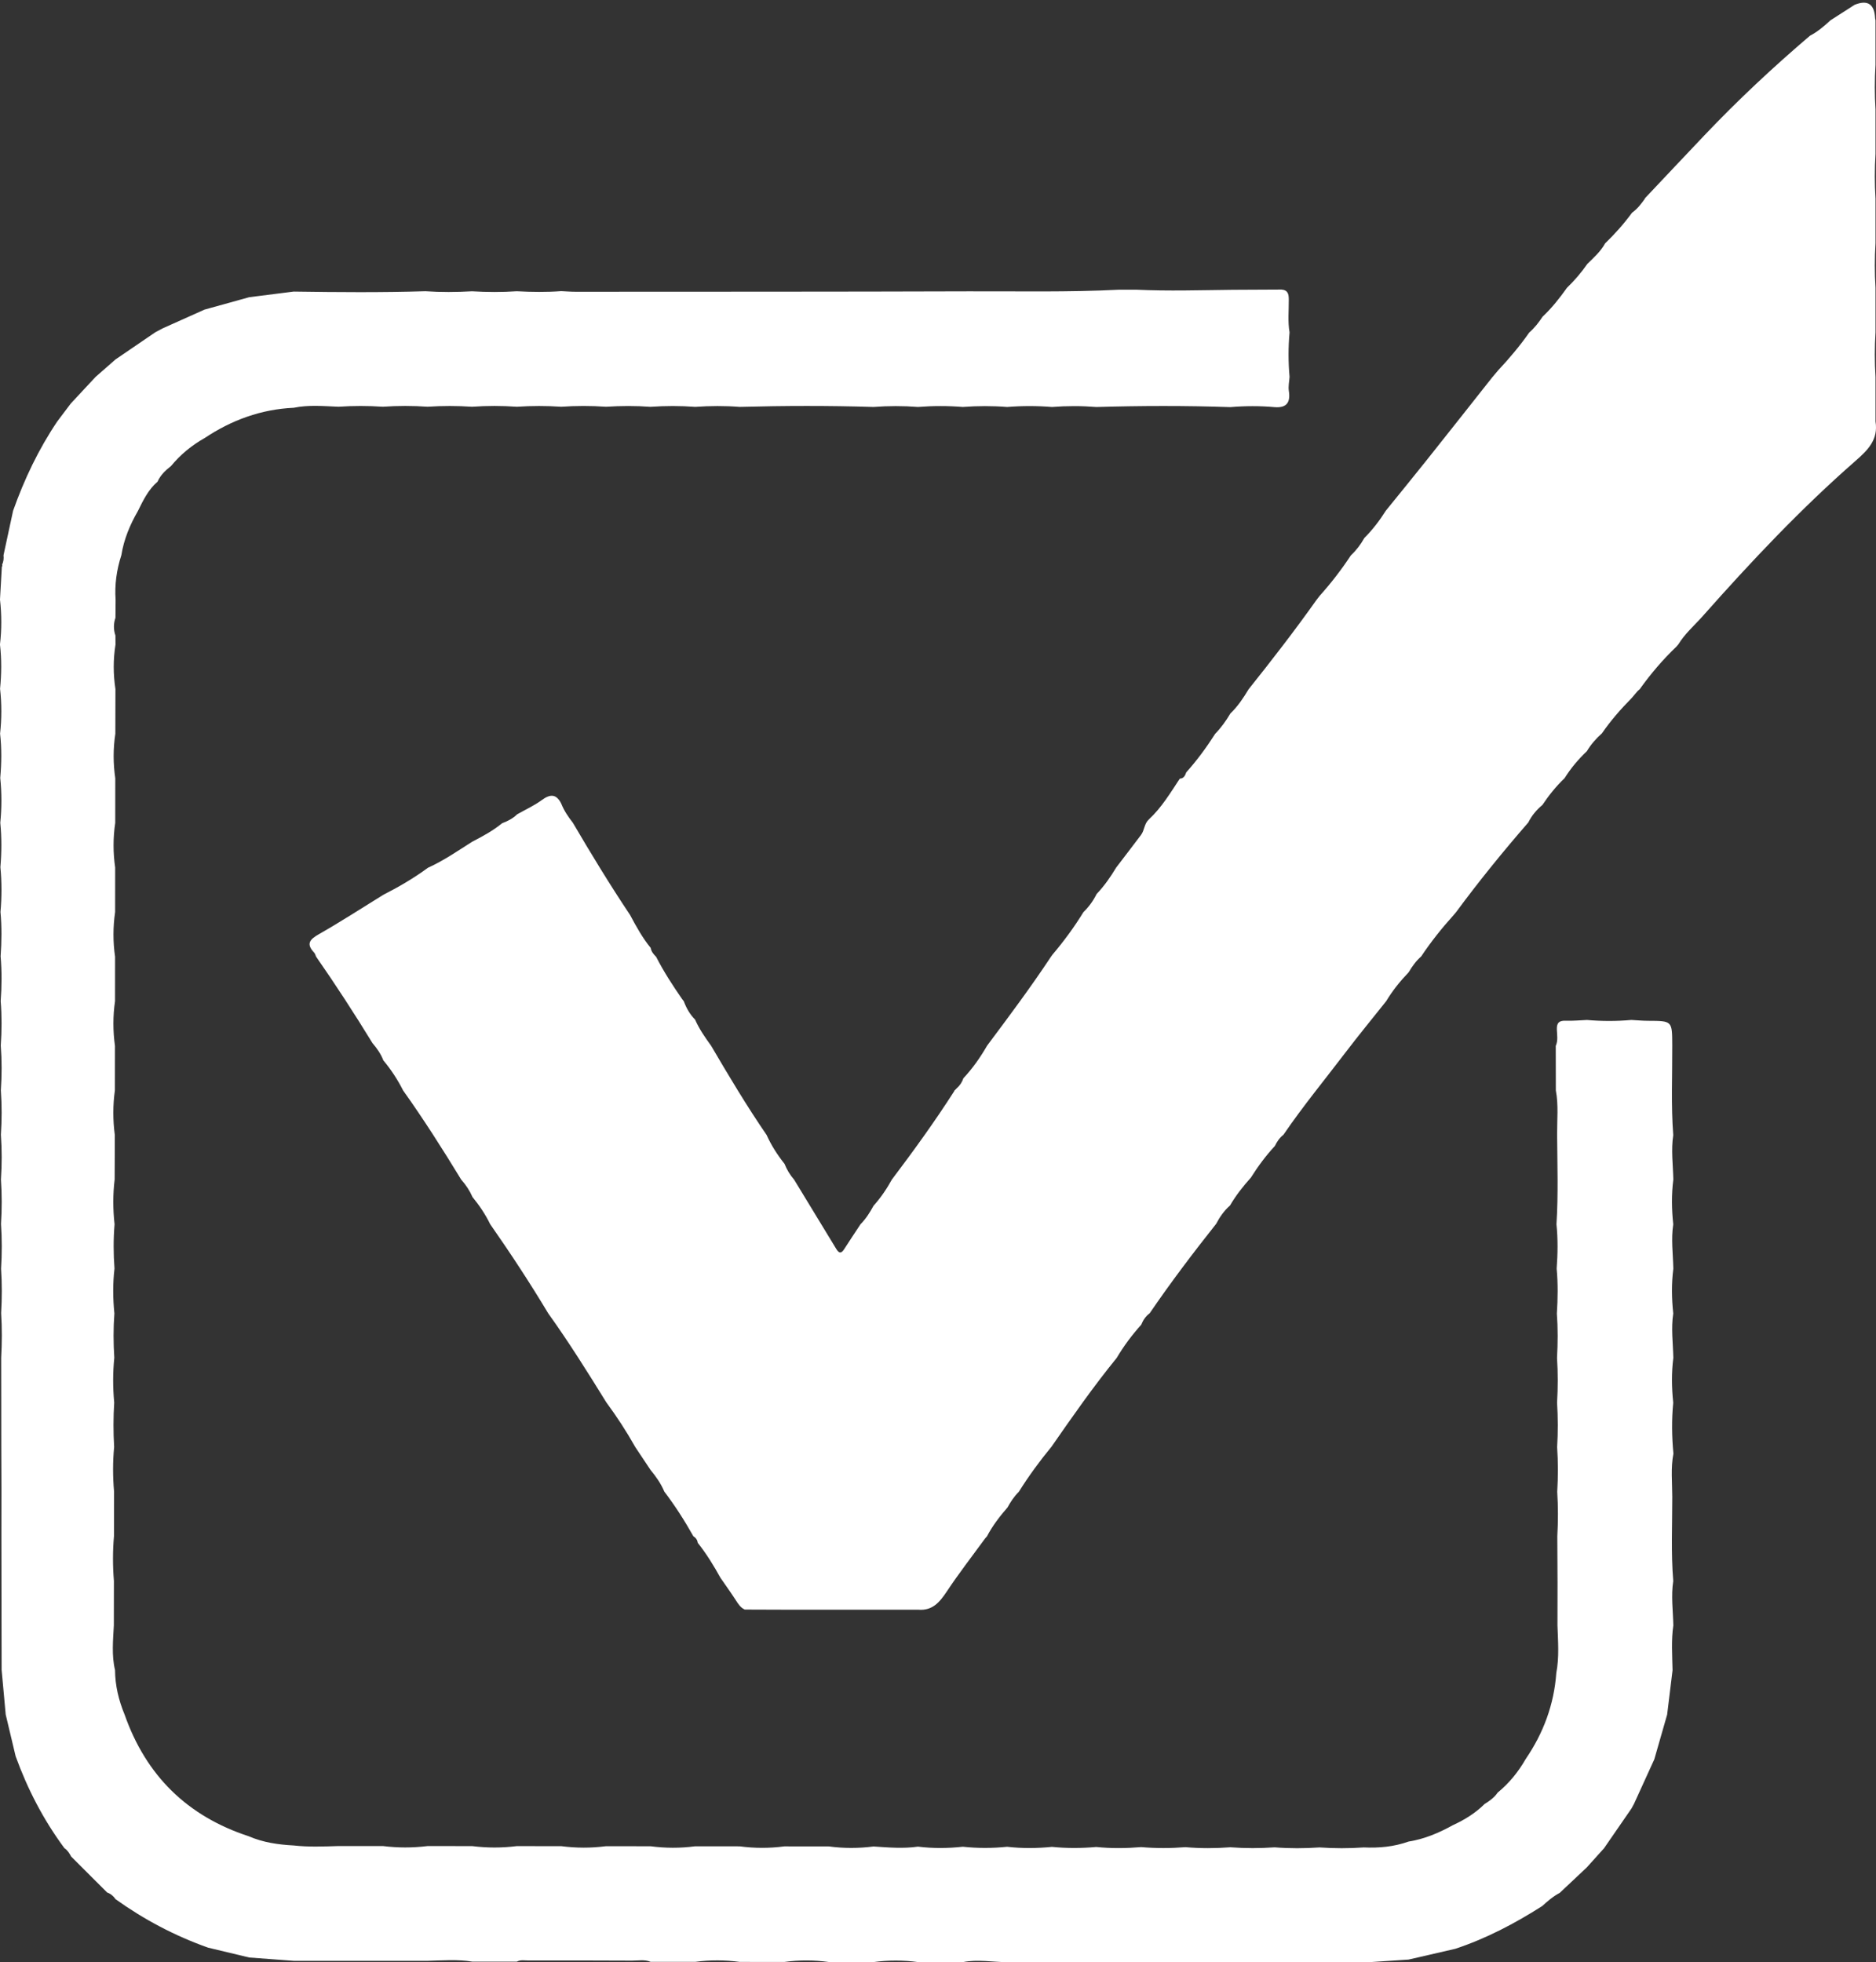 <?xml version="1.0" encoding="UTF-8"?>
<svg id="Layer_2" data-name="Layer 2" xmlns="http://www.w3.org/2000/svg" viewBox="0 0 841.27 880.13">
  <rect x="0" y="0" width="841.27" height="880.13" fill="#333333" stroke="none"/>
  <defs>
    <style>
      .cls-1 {
        fill: #fff;
      }
    </style>
  </defs>
  <g id="Layer_1-2" data-name="Layer 1">
    <path class="cls-1" d="M511.7,880.08c-6.65,0-13.31-.01-19.96-.02-6.68,0-13.36,0-20.03,0-6.65,0-13.31-.01-19.96-.02-6.67-.02-13.34-1.34-20.01-.01-6.67,0-13.34-.01-20.01-.02-6.66-.89-13.32-.9-19.99-.01-6.67,0-13.34-.01-20.01-.02-6.66-.91-13.33-.94-20-.03-6.66,0-13.33-.01-19.99-.02-6.67-.88-13.33-.92-20-.02-6.66,0-13.33-.02-19.99-.02-2.72-1.15-5.57-.51-8.35-.53-15.43-.09-30.86-.08-46.3-.06-1.79,0-3.66-.44-5.37,.52-6.65,0-13.3-.02-19.95-.02-6.66-1.08-13.36-.53-20.04-.35-6.65,0-13.31,0-19.96,0-6.68,0-13.36,0-20.03,0-6.65,0-13.31,0-19.96,0-6.67-.5-13.34-1-20.02-1.5-6.15-1.47-12.31-2.94-18.46-4.42-14.86-5.27-28.66-12.56-41.48-21.73-.95-1.38-2.16-2.44-3.77-2.99-5.38-5.38-10.77-10.76-16.15-16.14-.78-1.44-1.61-2.84-3.03-3.77-9.37-12.64-16.53-26.45-21.87-41.22-1.48-6.23-2.97-12.47-4.45-18.7-.61-6.68-1.22-13.36-1.83-20.04-.01-6.66-.03-13.31-.04-19.97-.01-6.68-.02-13.36-.03-20.03,0-6.65-.02-13.31-.03-19.96,0-7,.02-13.99,.02-20.99-.02-6.33-.05-12.67-.07-19,0-6.69-.01-13.37-.02-20.06,0-6.64-.02-13.29-.03-19.93,.37-6.69,.41-13.38-.02-20.07,.39-6.64,.41-13.28-.03-19.92,.42-6.69,.43-13.39-.03-20.08,.43-6.64,.43-13.28-.03-19.92,.45-6.7,.46-13.39-.02-20.08,.44-6.64,.46-13.27-.02-19.91,.46-6.7,.48-13.4-.04-20.1,.46-6.63,.51-13.26-.04-19.89,.51-6.71,.55-13.41-.03-20.12,.47-6.63,.56-13.26-.06-19.88,.6-6.71,.61-13.41-.04-20.11,.57-6.63,.61-13.26-.05-19.89,.67-6.71,.68-13.41-.02-20.12,.6-6.63,.68-13.25-.07-19.87,.74-6.71,.75-13.42-.01-20.13,.67-6.62,.72-13.24-.04-19.86,.8-6.71,.77-13.42,.01-20.14,.28-4.93,.56-9.87,.84-14.8,.08-.08,.23-.16,.23-.24,0-.2-.07-.41-.11-.61,.63-1.35,.78-2.76,.62-4.22,1.43-6.66,2.87-13.31,4.3-19.97,5.02-14.13,11.41-27.59,19.81-40.05,2.02-2.68,4.04-5.36,6.06-8.04,3.7-3.98,7.41-7.95,11.11-11.93,2.98-2.61,5.96-5.23,8.94-7.84l17.86-12.19,3.35-1.78c6.24-2.79,12.47-5.59,18.71-8.38,6.69-1.86,13.37-3.71,20.06-5.57,6.64-.84,13.28-1.68,19.92-2.52,19.69,.29,39.38,.46,59.06-.16,6.97,.49,13.94,.43,20.92,.03,6.7,.41,13.39,.44,20.09-.02,6.64,.37,13.28,.45,19.91-.05,2.16,.1,4.31,.28,6.47,.28,58.74-.04,117.49,0,176.23-.19,22.44-.07,44.88,.43,67.31-.72,2.67,0,5.34,0,8.01,0,14.34,.66,28.68,.2,43.01,.04,7.33-.04,14.66-.08,22-.11,2.83,.22,3.22,2,3.24,4.45,.04,4.92-.51,9.86,.34,14.76-.6,6.64-.59,13.28,0,19.92-.13,2.11-.63,4.28-.32,6.32,.79,5.12-.93,7.71-6.33,7.29-6.64-.6-13.28-.57-19.92-.01-20.02-.69-40.05-.63-60.07-.05-6.63-.53-13.26-.53-19.9-.01-6.7-.54-13.4-.54-20.1,0-6.63-.53-13.27-.51-19.9-.01-6.7-.54-13.39-.53-20.09,0-6.64-.52-13.28-.51-19.92,0-20.02-.62-40.04-.57-60.06-.03-6.64-.52-13.27-.48-19.91-.01-6.7-.51-13.39-.49-20.09-.02-6.63-.5-13.27-.46-19.9-.03-6.7-.47-13.41-.47-20.11,0-6.63-.46-13.26-.45-19.89,0-6.7-.48-13.4-.48-20.1,0-6.63-.45-13.27-.46-19.9-.01-6.7-.47-13.39-.47-20.09,0-6.63-.45-13.27-.45-19.9,0-6.7-.27-13.41-.91-20.07,.46-14.62,.67-27.82,5.5-39.93,13.57-5.81,3.26-10.87,7.43-15.11,12.58-2.49,1.92-4.72,4.06-6.02,6.99-4.12,3.55-6.43,8.31-8.76,13.07-3.59,6.22-6.34,12.75-7.47,19.89-2.11,6.54-3.07,13.22-2.58,20.09-.02,2.67-.05,5.33-.07,8-.9,2.65-.9,5.31-.01,7.97,.01,1.34,.02,2.69,.03,4.03-1.06,6.66-1.04,13.32-.03,19.98-.01,6.67-.02,13.34-.04,20.01-1.01,6.67-1,13.34-.03,20.01,0,6.66-.02,13.31-.02,19.97-.99,6.68-.99,13.36-.03,20.04,0,6.65-.01,13.3-.02,19.95-.96,6.68-.99,13.37-.02,20.06,0,6.64-.01,13.28-.02,19.92-.97,6.69-.95,13.39-.03,20.08,0,6.63-.02,13.26-.03,19.9-.93,6.7-.92,13.41-.03,20.11-.03,6.63-.06,13.26-.08,19.89-.81,6.69-.78,13.38-.04,20.08-.55,6.62-.53,13.25-.03,19.88-.79,6.7-.72,13.41-.05,20.12-.5,6.63-.46,13.26-.04,19.89-.68,6.7-.66,13.4-.04,20.1-.42,6.63-.42,13.26-.03,19.9-.64,6.7-.61,13.4-.03,20.1-.01,6.63-.02,13.27-.04,19.9-.59,6.69-.58,13.39-.03,20.09,0,6.64-.02,13.28-.03,19.91-.34,6.71-1.05,13.42,.53,20.08,.05,6.94,1.65,13.56,4.29,19.95,9.59,27.32,28.09,45.56,55.64,54.56,6.43,2.8,13.23,3.77,20.16,4.14,6.67,.75,13.36,.48,20.05,.26,6.67,0,13.33,0,20,0,6.66,.84,13.32,.84,19.98,.01,6.67,0,13.34,0,20.01,.01,6.66,.84,13.33,.86,19.99,.01,6.67,0,13.33,.01,20,.02,6.67,.88,13.34,.89,20.01,.02,6.66,0,13.32,.01,19.98,.02,6.67,.88,13.35,.91,20.02,.02,6.65,0,13.31,.02,19.96,.02,6.68,.89,13.37,.9,20.05,.02,6.64,0,13.29,.02,19.93,.02,6.69,.9,13.38,.88,20.07,.03,6.64,.44,13.27,1.02,19.91,.07,6.71,.82,13.42,.77,20.13,.04,6.62,.71,13.24,.7,19.86,.02,6.71,.77,13.42,.71,20.12,.04,6.62,.68,13.24,.63,19.87,.05,6.7,.69,13.41,.62,20.11,.05,6.62,.58,13.25,.56,19.88,.03,6.7,.6,13.41,.56,20.11,.05,6.63,.51,13.26,.49,19.89,.03,6.7,.54,13.4,.5,20.1,.04,6.63,.46,13.25,.48,19.88,0,6.84,.33,13.55-.31,20.05-2.62,7.14-1.13,13.67-3.91,19.93-7.38,5.24-2.4,10.09-5.4,14.2-9.49,2.24-1.37,4.35-2.89,5.85-5.1,5.14-4.21,9.25-9.27,12.54-15.02,7.97-11.67,12.74-24.47,13.75-38.62,1.36-7.08,.76-14.21,.52-21.33,0-6.34,.02-12.67,.03-19.01-.03-7-.07-14-.1-20.99,.38-6.65,.39-13.29-.04-19.93,.4-6.69,.42-13.38-.04-20.06,.41-6.65,.39-13.29-.03-19.93,.4-6.69,.42-13.38-.02-20.07,.37-6.63,.42-13.27-.07-19.9,.43-6.71,.53-13.42-.09-20.13,.48-6.63,.6-13.26-.09-19.89,.85-13.41,.38-26.84,.29-40.26-.04-6.6,.66-13.23-.57-19.8-.01-6.65-.03-13.31-.04-19.96,1.08-2.39,.58-4.92,.49-7.36-.12-3.11,1.15-4.05,4.1-3.93,3.13,.12,6.27-.2,9.41-.33,6.64,.58,13.28,.59,19.91-.01,2.48,.13,4.95,.37,7.43,.38,10.98,.04,10.85,.02,10.9,10.99,.06,13.43-.58,26.87,.45,40.29-1.03,6.63-.11,13.26,.04,19.89-.87,6.7-.76,13.4-.04,20.11-1.03,6.63-.11,13.26,.04,19.89-.87,6.7-.76,13.4-.04,20.1-1.03,6.63-.11,13.26,.04,19.89-.87,6.72-.75,13.43-.05,20.15-.74,7.61-.64,15.21,.09,22.81-1.25,6.41-.53,12.89-.52,19.32,.02,12.6-.6,25.22,.44,37.81-1.03,6.63-.11,13.26,.04,19.89-.98,6.69-.49,13.41-.35,20.12-.81,6.64-1.62,13.29-2.43,19.93-1.92,6.68-3.83,13.35-5.75,20.03-3.03,6.65-6.06,13.29-9.09,19.94-.38,.7-.76,1.41-1.14,2.11-4.1,5.94-8.2,11.88-12.3,17.83-2.58,2.87-5.16,5.74-7.75,8.61-4.05,3.81-8.1,7.62-12.14,11.43-2.94,1.54-5.42,3.69-7.85,5.9-12.28,7.83-25.09,14.56-38.95,19.17-7,1.61-14.01,3.23-21.01,4.84-6.65,.44-13.31,.88-19.96,1.32-6.68,0-13.36,0-20.04,0-6.65,0-13.3,0-19.96-.01-6.68,0-13.36-.01-20.04-.02-6.65,0-13.3,0-19.96,0-6.68,0-13.36-.01-20.03-.02Z"/>
    <path class="cls-1" d="M737.58,89c8.89-9.41,17.75-18.84,26.66-28.22,14.98-15.79,30.86-30.64,47.42-44.76,3.44-1.79,6.35-4.28,9.16-6.89,3.63-2.33,7.25-4.66,10.88-6.98q8.7-3.5,9.16,5.97c.02,.32,.12,.65,.19,.97,0,6.65,0,13.29,0,19.94-.41,6.69-.42,13.37,0,20.06,0,6.65,0,13.29,0,19.94-.41,6.69-.42,13.37,0,20.06,0,6.65,0,13.29,0,19.94-.41,6.69-.42,13.37,0,20.06,0,6.65,0,13.29,0,19.94-.41,6.69-.42,13.37,0,20.06,0,6.65,0,13.29,0,19.94,1.3,8.1-3.29,12.71-8.98,17.69-24.52,21.45-46.83,45.15-68.42,69.52-3.73,4.21-8.07,7.91-11.03,12.79-.31,.35-.61,.7-.92,1.05-6.01,5.74-11.37,12.04-16.22,18.79h.09c-.4,.35-.79,.7-1.19,1.06-.89,1.05-1.79,2.11-2.68,3.16-4.86,4.92-9.41,10.1-13.33,15.81-2.63,2.35-4.94,4.96-6.75,8-3.82,3.64-7.21,7.64-10.01,12.12-3.78,3.61-7.03,7.66-9.93,12-2.64,2.2-4.81,4.78-6.34,7.87-11.3,12.98-22.13,26.34-32.36,40.19-.4,.47-.8,.94-1.19,1.41-5.25,5.82-10.12,11.94-14.47,18.46-2.32,2.02-4.07,4.49-5.62,7.12-3.8,3.97-7.24,8.21-10.07,12.94-6.19,7.78-12.51,15.47-18.53,23.38-9.24,12.14-18.96,23.93-27.56,36.56-1.73,1.33-2.9,3.09-3.84,5.02-4.04,4.37-7.58,9.13-10.74,14.17-3.5,3.91-6.75,8-9.39,12.55-2.63,2.3-4.59,5.11-6.19,8.19-10.35,13.07-20.43,26.34-29.82,40.12-1.79,1.33-2.97,3.1-3.79,5.14-4.15,4.61-7.84,9.55-11,14.89-10.41,12.78-19.83,26.27-29.22,39.8-5.32,6.44-10.23,13.17-14.67,20.24-2.09,2.06-3.68,4.49-5.09,7.04-3.46,3.98-6.67,8.14-9.14,12.83,0,0,.05-.02,.05-.02-.32,.36-.63,.72-.95,1.09-5.77,7.92-11.8,15.67-17.21,23.83-3.19,4.81-6.45,8.66-12.79,8.12-6.66,0-13.31,0-19.97,0-6.67,0-13.34,0-20.01,0h-19.99c-5.93-.02-11.86-.04-17.79-.06-1.9-.84-2.92-2.48-4-4.15-2.21-3.42-4.6-6.74-6.91-10.09-3.03-5.47-6.29-10.8-10.19-15.7-.17-1.32-.88-2.28-1.98-2.97-3.9-6.95-8.19-13.66-13.02-20.01-1.5-3.61-3.73-6.74-6.19-9.73-2.28-3.42-4.56-6.84-6.84-10.26-3.9-6.96-8.25-13.62-12.98-20.04-8.36-13.52-16.79-27-26.06-39.93-8.18-13.65-16.91-26.94-26.02-39.98-2.12-4.39-4.84-8.39-7.91-12.15-1.27-2.89-2.99-5.5-5.09-7.85-8.28-13.59-16.81-27.01-26.04-39.97-2.44-4.83-5.38-9.33-8.85-13.48-1.12-2.92-2.89-5.42-4.9-7.78-8.06-13.15-16.44-26.08-25.26-38.74-.28-.6-.42-1.32-.85-1.78-3.73-3.95-2.07-5.93,2.12-8.31,9.8-5.57,19.27-11.74,28.88-17.66,6.97-3.55,13.71-7.49,20.02-12.13,7.02-3.17,13.33-7.56,19.8-11.65,4.68-2.44,9.34-4.93,13.44-8.31,2.49-.92,4.81-2.12,6.74-4,3.7-2.1,7.63-3.88,11.04-6.38,3.76-2.75,6.49-2.87,8.72,1.53,1.25,3.18,3.15,5.98,5.24,8.65,8.2,14,16.63,27.85,25.65,41.34,2.73,5.14,5.53,10.23,9.24,14.76,.26,1.68,1.31,2.88,2.45,4.02,3.37,6.61,7.4,12.82,11.62,18.9,.29,.37,.58,.75,.86,1.12l-.05-.02c1.15,3.03,2.7,5.82,5.02,8.13,1.87,4.24,4.49,8.02,7.2,11.75,7.94,13.56,16,27.05,24.89,40.02,2.1,4.66,4.83,8.93,8.02,12.92,1.04,2.61,2.45,5,4.31,7.11,6.3,10.34,12.61,20.68,18.88,31.04,1.17,1.93,2.18,2.31,3.54,.17,2.4-3.77,4.9-7.47,7.36-11.21,2.41-2.44,4.22-5.3,5.84-8.29,3.2-3.57,5.89-7.5,8.18-11.7,9.79-12.95,19.3-26.1,28.06-39.78,0,0-.06-.07-.06-.07l1.08-1.1c1.44-1.23,2.42-2.77,3.04-4.55,4.14-4.42,7.59-9.35,10.61-14.59,9.79-13.09,19.57-26.19,28.6-39.82,.2-.29,.4-.58,.61-.87,5.13-6.06,9.85-12.43,13.99-19.21,2.44-2.36,4.41-5.07,5.91-8.12,3.42-3.59,6.24-7.64,8.79-11.88,3.71-4.87,7.45-9.73,11.13-14.62,1.58-2.1,1.39-5,3.52-6.97,5.69-5.26,9.64-11.89,13.87-18.28,1.81-.07,2.39-1.41,2.89-2.82,4.82-5.38,9.08-11.18,12.96-17.27,2.67-2.75,4.89-5.84,6.83-9.13,3.31-3.18,5.83-6.95,8.17-10.86,10.44-13.08,20.69-26.31,30.37-39.97,.51-.65,1.01-1.31,1.52-1.96,5.1-5.7,9.77-11.73,13.97-18.12,2.43-2.28,4.43-4.9,6.05-7.81,3.7-3.7,6.85-7.83,9.64-12.25,6.14-7.59,12.32-15.14,18.4-22.78,9.8-12.3,19.52-24.65,29.28-36.98,.88-1.04,1.76-2.09,2.64-3.13,5.02-5.38,9.78-10.98,13.99-17.02,2.36-2.04,4.25-4.49,5.97-7.08,4.14-3.9,7.65-8.33,10.93-12.96,3.4-3.3,6.49-6.87,9.18-10.77,2.9-2.83,5.96-5.54,7.94-9.17,4.42-4.25,8.47-8.83,12.1-13.77,2.38-1.68,4.1-3.96,5.76-6.3Z"/>
  </g>
</svg>